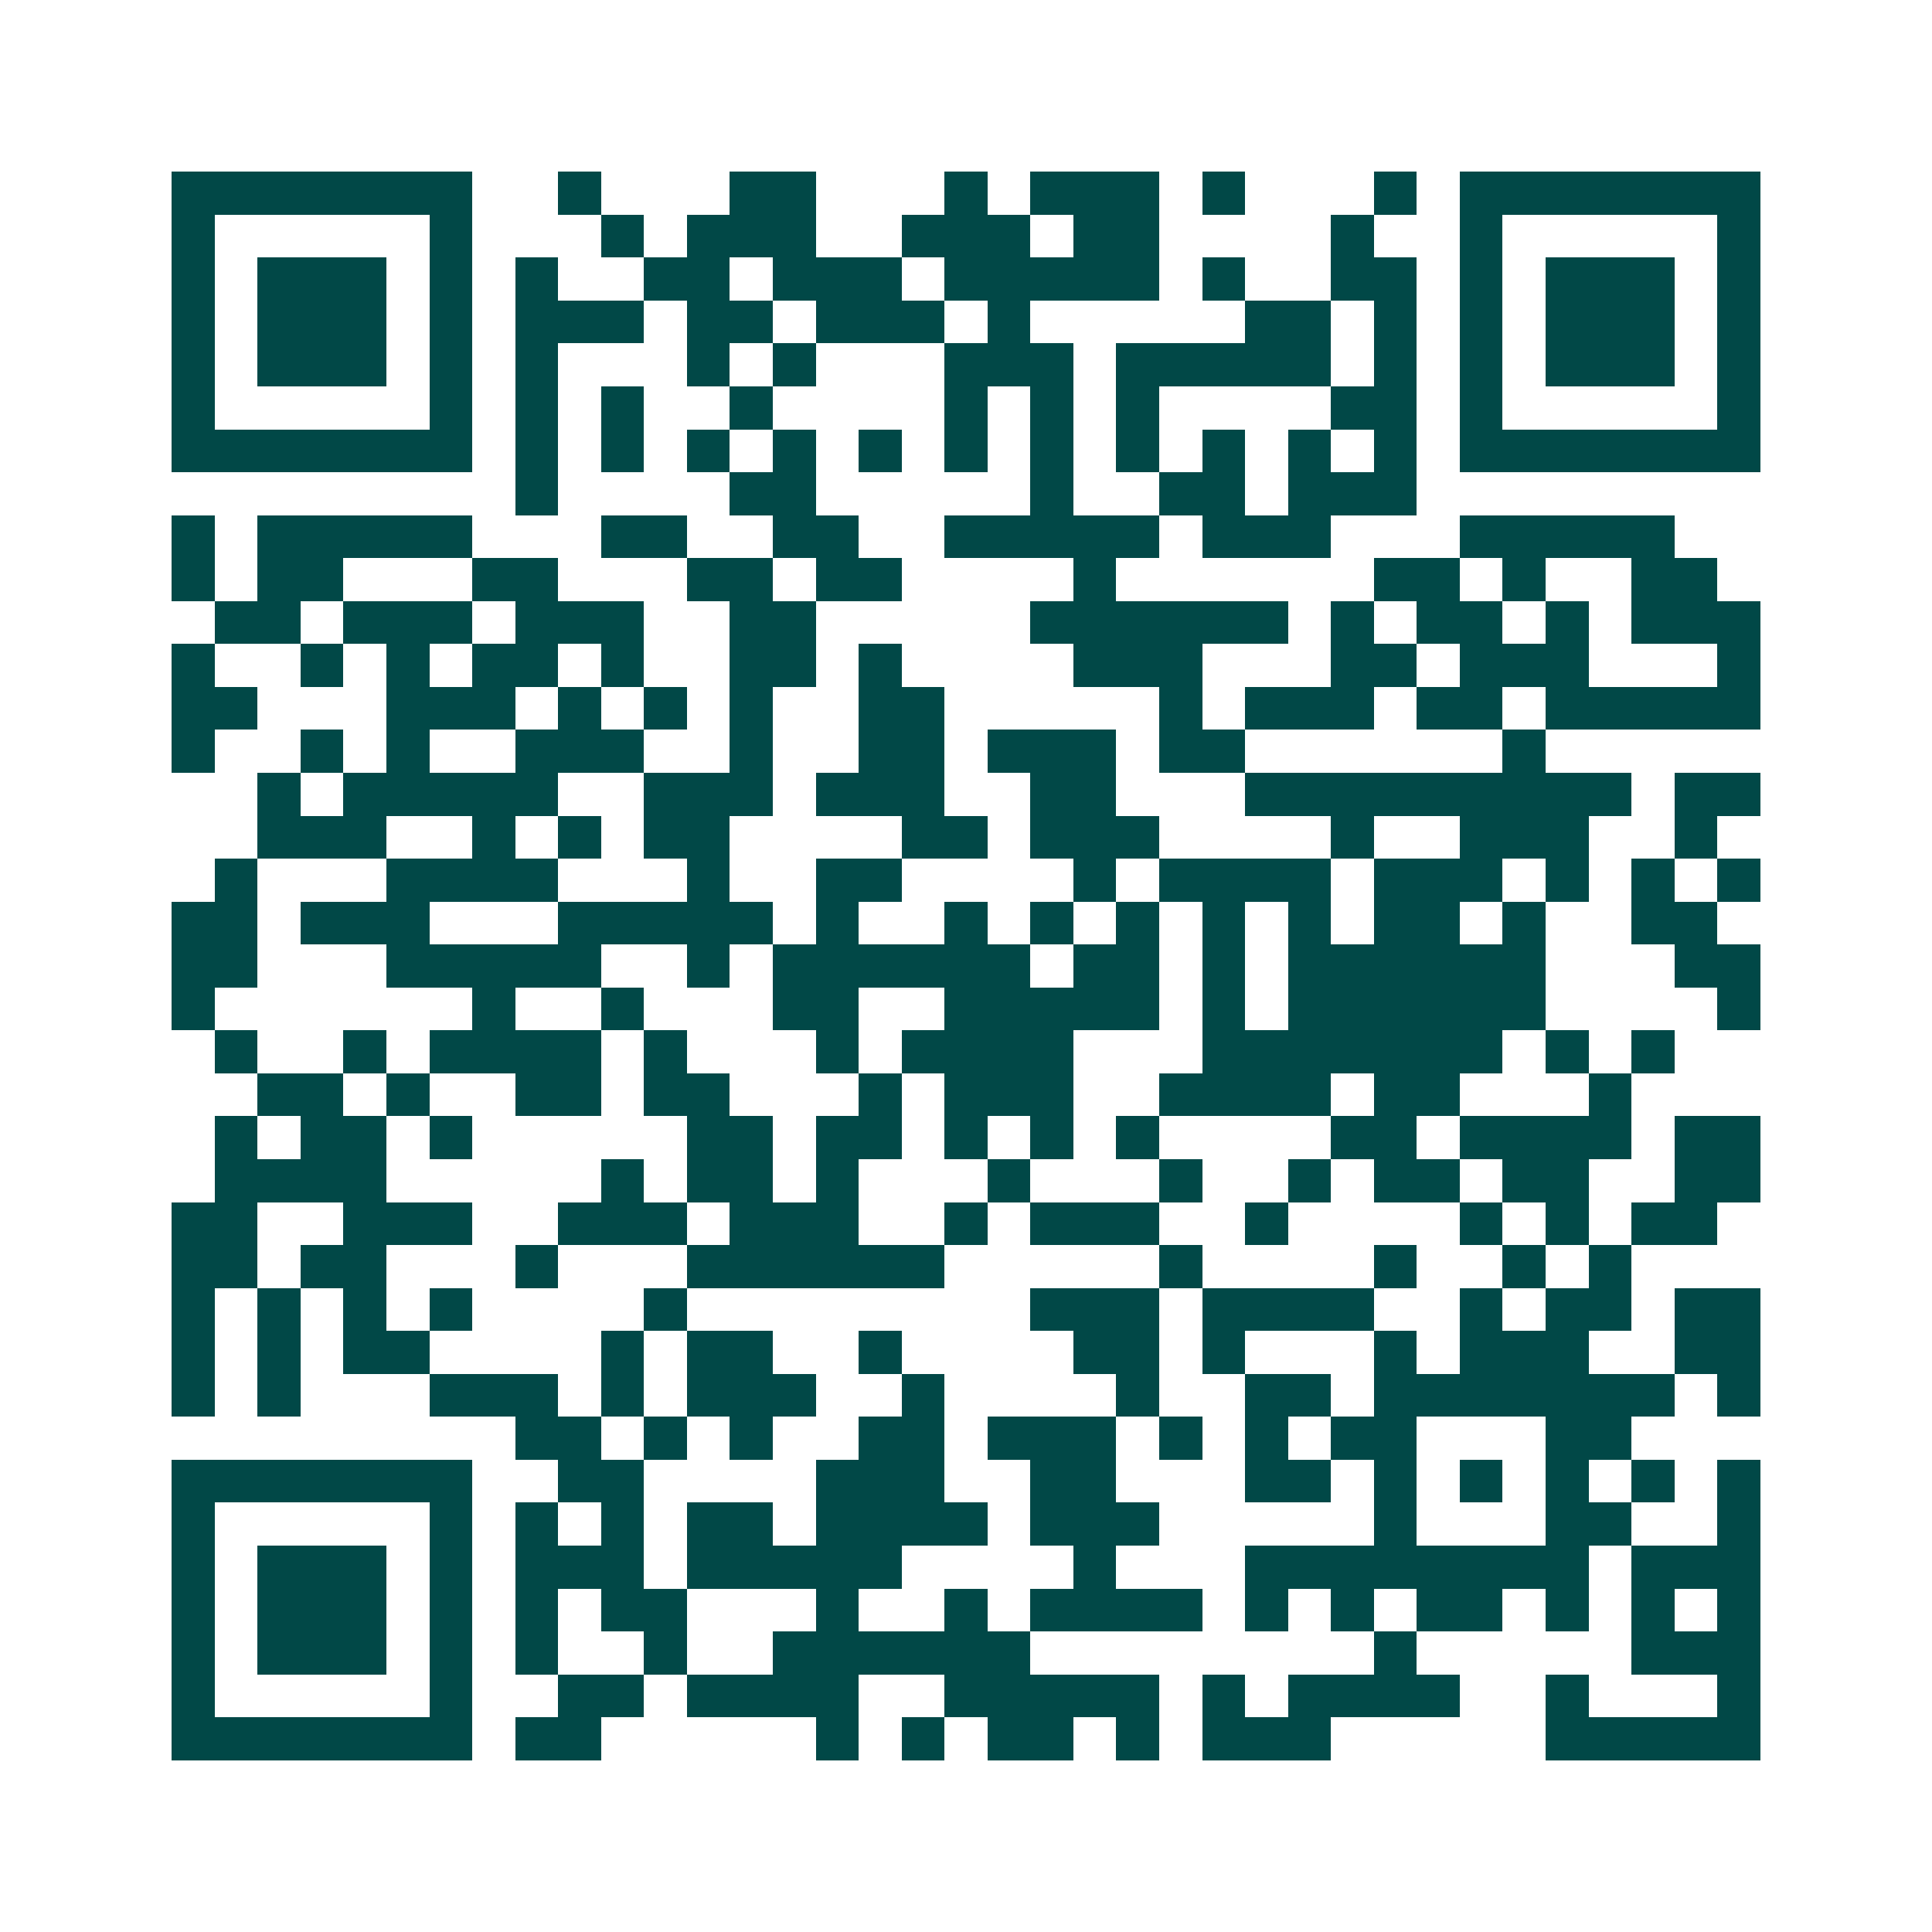 <svg xmlns="http://www.w3.org/2000/svg" width="200" height="200" viewBox="0 0 45 45" shape-rendering="crispEdges"><path fill="#ffffff" d="M0 0h45v45H0z"/><path stroke="#014847" d="M4 4.5h7m2 0h1m3 0h2m3 0h1m1 0h3m1 0h1m3 0h1m1 0h7M4 5.5h1m5 0h1m3 0h1m1 0h3m2 0h3m1 0h2m4 0h1m2 0h1m5 0h1M4 6.5h1m1 0h3m1 0h1m1 0h1m2 0h2m1 0h3m1 0h5m1 0h1m2 0h2m1 0h1m1 0h3m1 0h1M4 7.5h1m1 0h3m1 0h1m1 0h3m1 0h2m1 0h3m1 0h1m5 0h2m1 0h1m1 0h1m1 0h3m1 0h1M4 8.5h1m1 0h3m1 0h1m1 0h1m3 0h1m1 0h1m3 0h3m1 0h5m1 0h1m1 0h1m1 0h3m1 0h1M4 9.5h1m5 0h1m1 0h1m1 0h1m2 0h1m4 0h1m1 0h1m1 0h1m4 0h2m1 0h1m5 0h1M4 10.5h7m1 0h1m1 0h1m1 0h1m1 0h1m1 0h1m1 0h1m1 0h1m1 0h1m1 0h1m1 0h1m1 0h1m1 0h7M12 11.5h1m4 0h2m5 0h1m2 0h2m1 0h3M4 12.5h1m1 0h5m3 0h2m2 0h2m2 0h5m1 0h3m3 0h5M4 13.5h1m1 0h2m3 0h2m3 0h2m1 0h2m4 0h1m6 0h2m1 0h1m2 0h2M5 14.5h2m1 0h3m1 0h3m2 0h2m5 0h6m1 0h1m1 0h2m1 0h1m1 0h3M4 15.5h1m2 0h1m1 0h1m1 0h2m1 0h1m2 0h2m1 0h1m4 0h3m3 0h2m1 0h3m3 0h1M4 16.5h2m3 0h3m1 0h1m1 0h1m1 0h1m2 0h2m5 0h1m1 0h3m1 0h2m1 0h5M4 17.5h1m2 0h1m1 0h1m2 0h3m2 0h1m2 0h2m1 0h3m1 0h2m6 0h1M6 18.5h1m1 0h5m2 0h3m1 0h3m2 0h2m3 0h9m1 0h2M6 19.5h3m2 0h1m1 0h1m1 0h2m4 0h2m1 0h3m4 0h1m2 0h3m2 0h1M5 20.5h1m3 0h4m3 0h1m2 0h2m4 0h1m1 0h4m1 0h3m1 0h1m1 0h1m1 0h1M4 21.5h2m1 0h3m3 0h5m1 0h1m2 0h1m1 0h1m1 0h1m1 0h1m1 0h1m1 0h2m1 0h1m2 0h2M4 22.5h2m3 0h5m2 0h1m1 0h6m1 0h2m1 0h1m1 0h6m3 0h2M4 23.5h1m6 0h1m2 0h1m3 0h2m2 0h5m1 0h1m1 0h6m4 0h1M5 24.5h1m2 0h1m1 0h4m1 0h1m3 0h1m1 0h4m3 0h7m1 0h1m1 0h1M6 25.5h2m1 0h1m2 0h2m1 0h2m3 0h1m1 0h3m2 0h4m1 0h2m3 0h1M5 26.5h1m1 0h2m1 0h1m5 0h2m1 0h2m1 0h1m1 0h1m1 0h1m4 0h2m1 0h4m1 0h2M5 27.5h4m5 0h1m1 0h2m1 0h1m3 0h1m3 0h1m2 0h1m1 0h2m1 0h2m2 0h2M4 28.5h2m2 0h3m2 0h3m1 0h3m2 0h1m1 0h3m2 0h1m4 0h1m1 0h1m1 0h2M4 29.5h2m1 0h2m3 0h1m3 0h6m5 0h1m4 0h1m2 0h1m1 0h1M4 30.5h1m1 0h1m1 0h1m1 0h1m4 0h1m8 0h3m1 0h4m2 0h1m1 0h2m1 0h2M4 31.5h1m1 0h1m1 0h2m4 0h1m1 0h2m2 0h1m4 0h2m1 0h1m3 0h1m1 0h3m2 0h2M4 32.5h1m1 0h1m3 0h3m1 0h1m1 0h3m2 0h1m4 0h1m2 0h2m1 0h7m1 0h1M12 33.5h2m1 0h1m1 0h1m2 0h2m1 0h3m1 0h1m1 0h1m1 0h2m3 0h2M4 34.5h7m2 0h2m4 0h3m2 0h2m3 0h2m1 0h1m1 0h1m1 0h1m1 0h1m1 0h1M4 35.5h1m5 0h1m1 0h1m1 0h1m1 0h2m1 0h4m1 0h3m5 0h1m3 0h2m2 0h1M4 36.5h1m1 0h3m1 0h1m1 0h3m1 0h5m4 0h1m3 0h8m1 0h3M4 37.5h1m1 0h3m1 0h1m1 0h1m1 0h2m3 0h1m2 0h1m1 0h4m1 0h1m1 0h1m1 0h2m1 0h1m1 0h1m1 0h1M4 38.5h1m1 0h3m1 0h1m1 0h1m2 0h1m2 0h6m8 0h1m5 0h3M4 39.5h1m5 0h1m2 0h2m1 0h4m2 0h5m1 0h1m1 0h4m2 0h1m3 0h1M4 40.5h7m1 0h2m5 0h1m1 0h1m1 0h2m1 0h1m1 0h3m5 0h5"/></svg>
